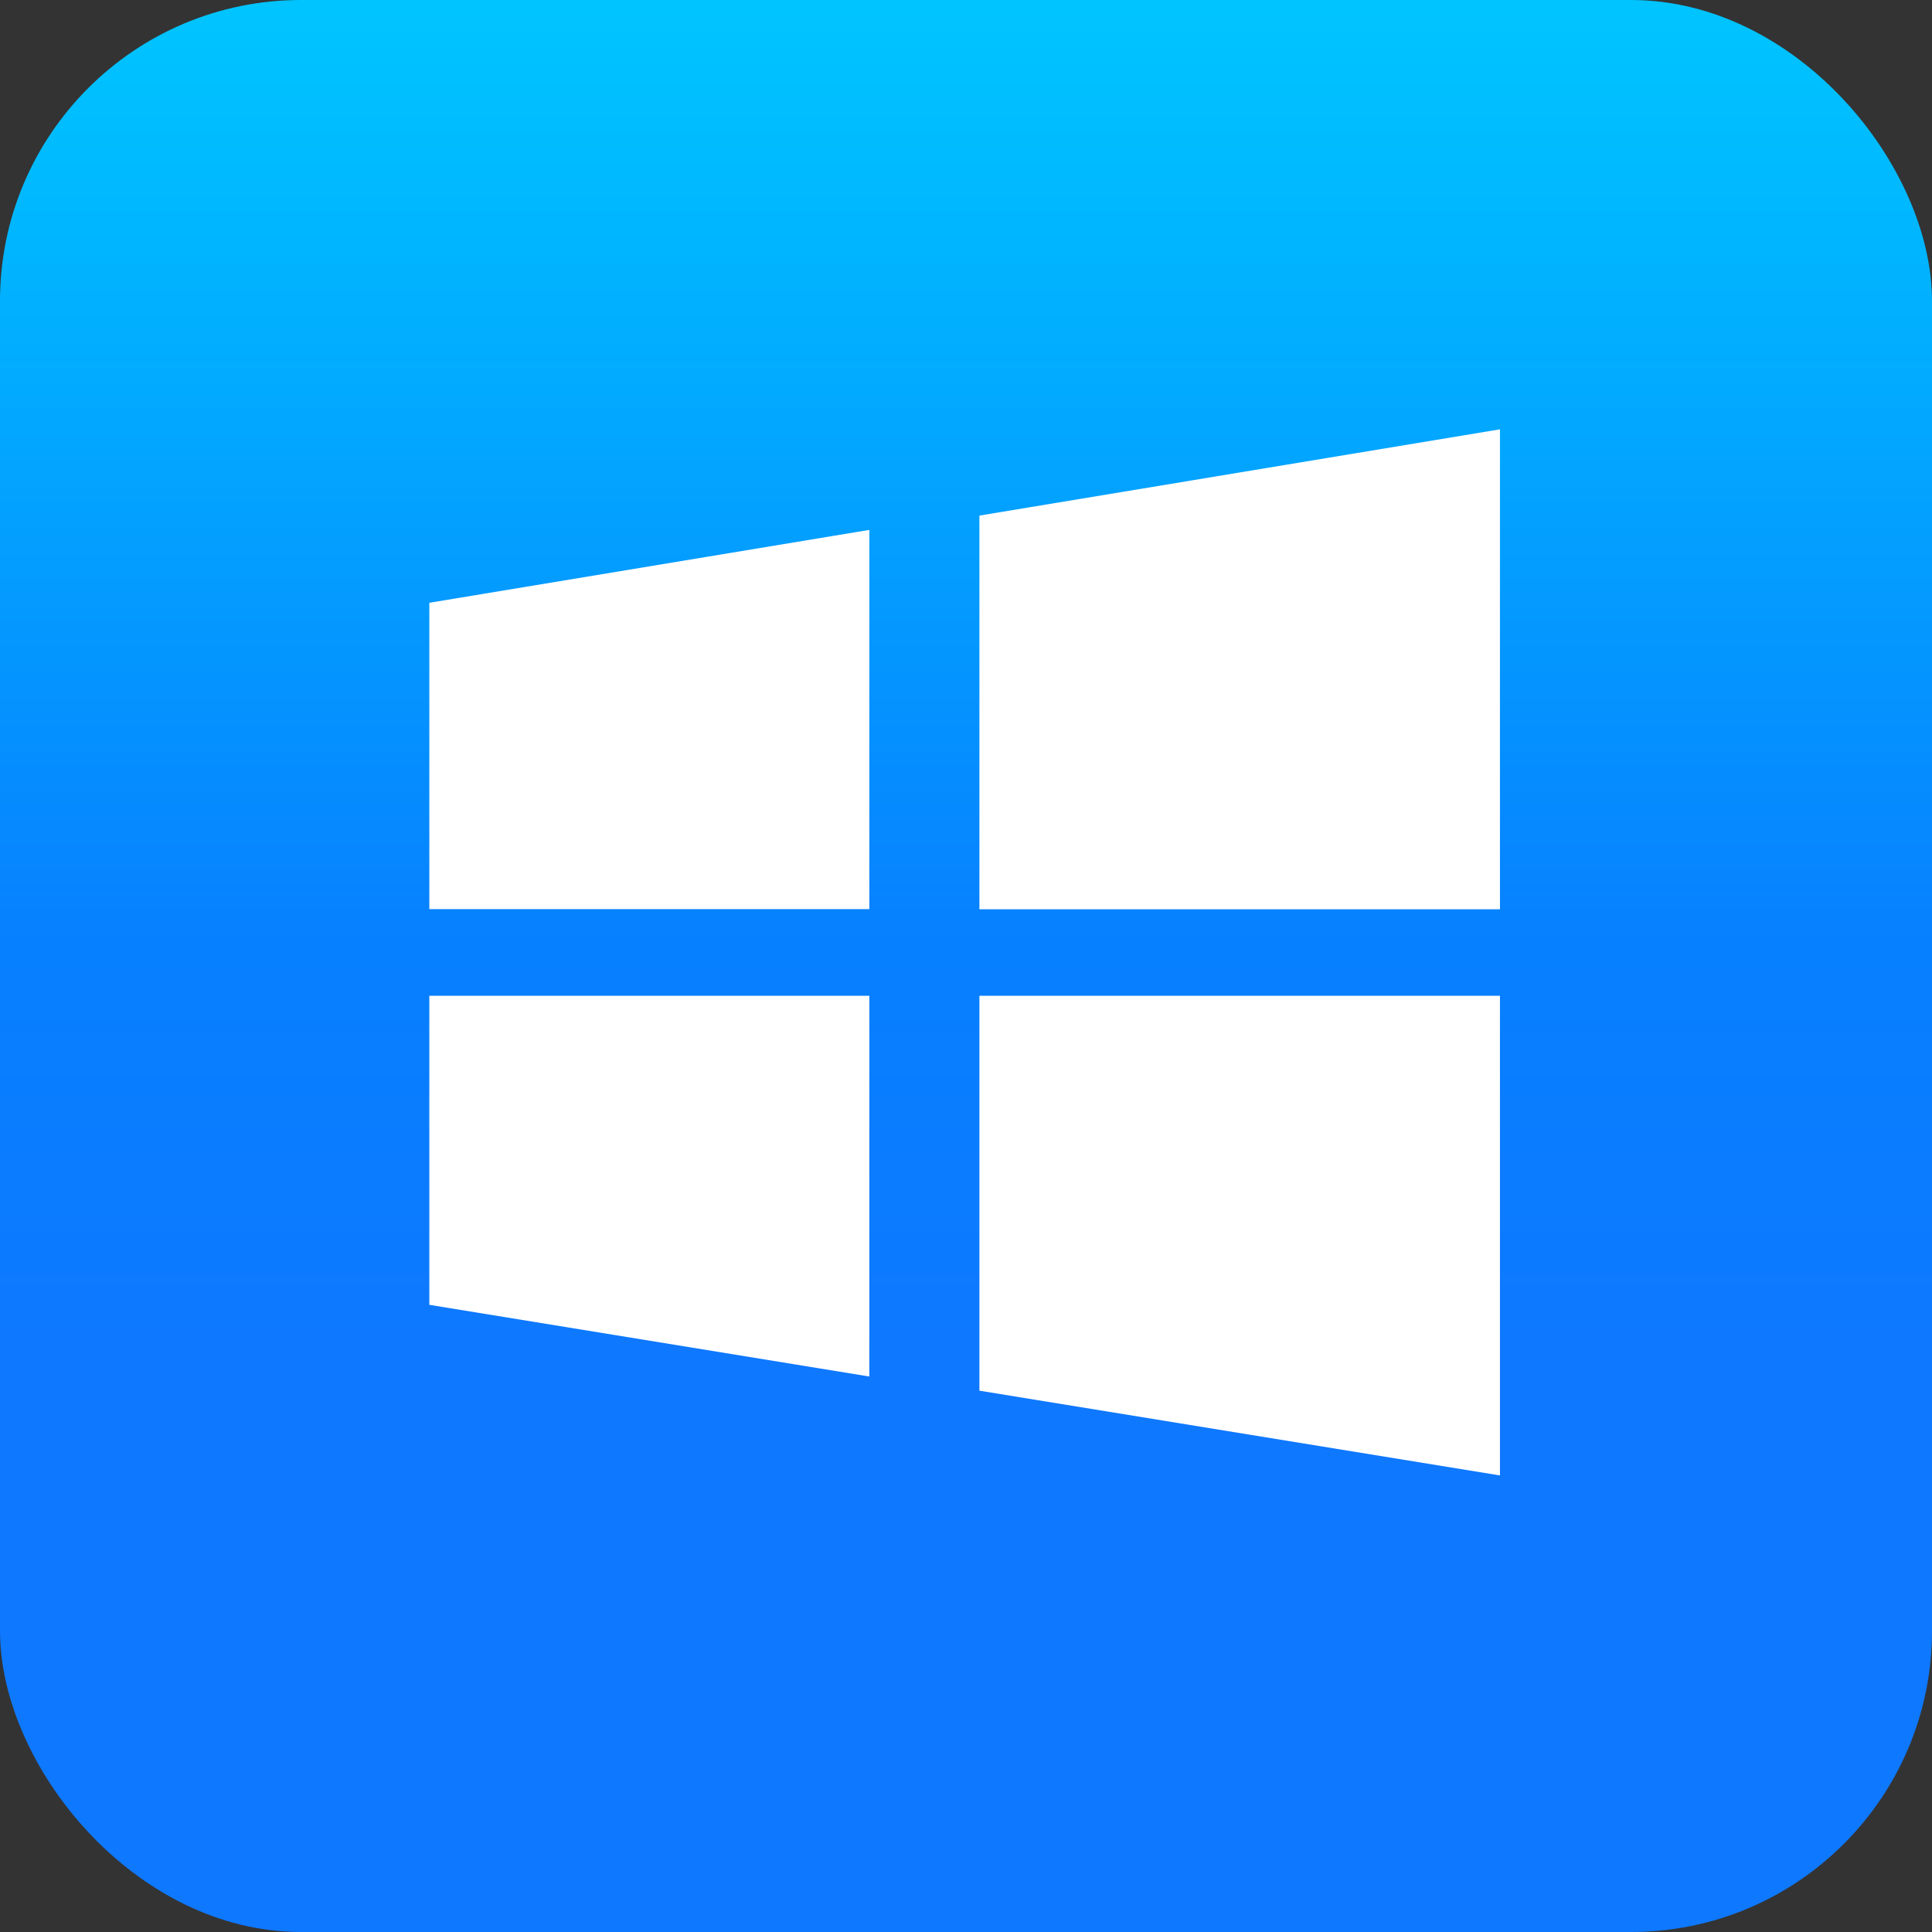 <svg xmlns="http://www.w3.org/2000/svg" xmlns:xlink="http://www.w3.org/1999/xlink" fill="none" version="1.1" width="54" height="54" viewBox="0 0 54 54"><rect x="0" y="0" width="54" height="54" fill="#333333" stroke="none"/><defs><linearGradient x1="0.5" y1="0" x2="0.5" y2="1" id="master_svg0_2_7270"><stop offset="0%" stop-color="#00C5FF" stop-opacity="1"/><stop offset="10.929%" stop-color="#00B8FF" stop-opacity="1"/><stop offset="48.805%" stop-color="#0780FF" stop-opacity="1"/><stop offset="70.423%" stop-color="#0E78FF" stop-opacity="1"/><stop offset="100%" stop-color="#0E78FF" stop-opacity="1"/></linearGradient></defs><g><rect x="0" y="0" width="54" height="54" rx="8.412" fill="url(#master_svg0_2_7270)" fill-opacity="1"/><g><path d="M27.375,14.411L27.375,25.414L41.924,25.414L41.924,12L27.375,14.411ZM27.375,38.87L41.924,41.239L41.924,27.832L27.375,27.832L27.375,38.87ZM12,25.41L24.298,25.41L24.298,14.811L12,16.848L12,25.41ZM12,36.47L24.298,38.474L24.298,27.832L12,27.832L12,36.47Z" fill="#FFFFFF" fill-opacity="1" style="mix-blend-mode:passthrough"/></g></g></svg>